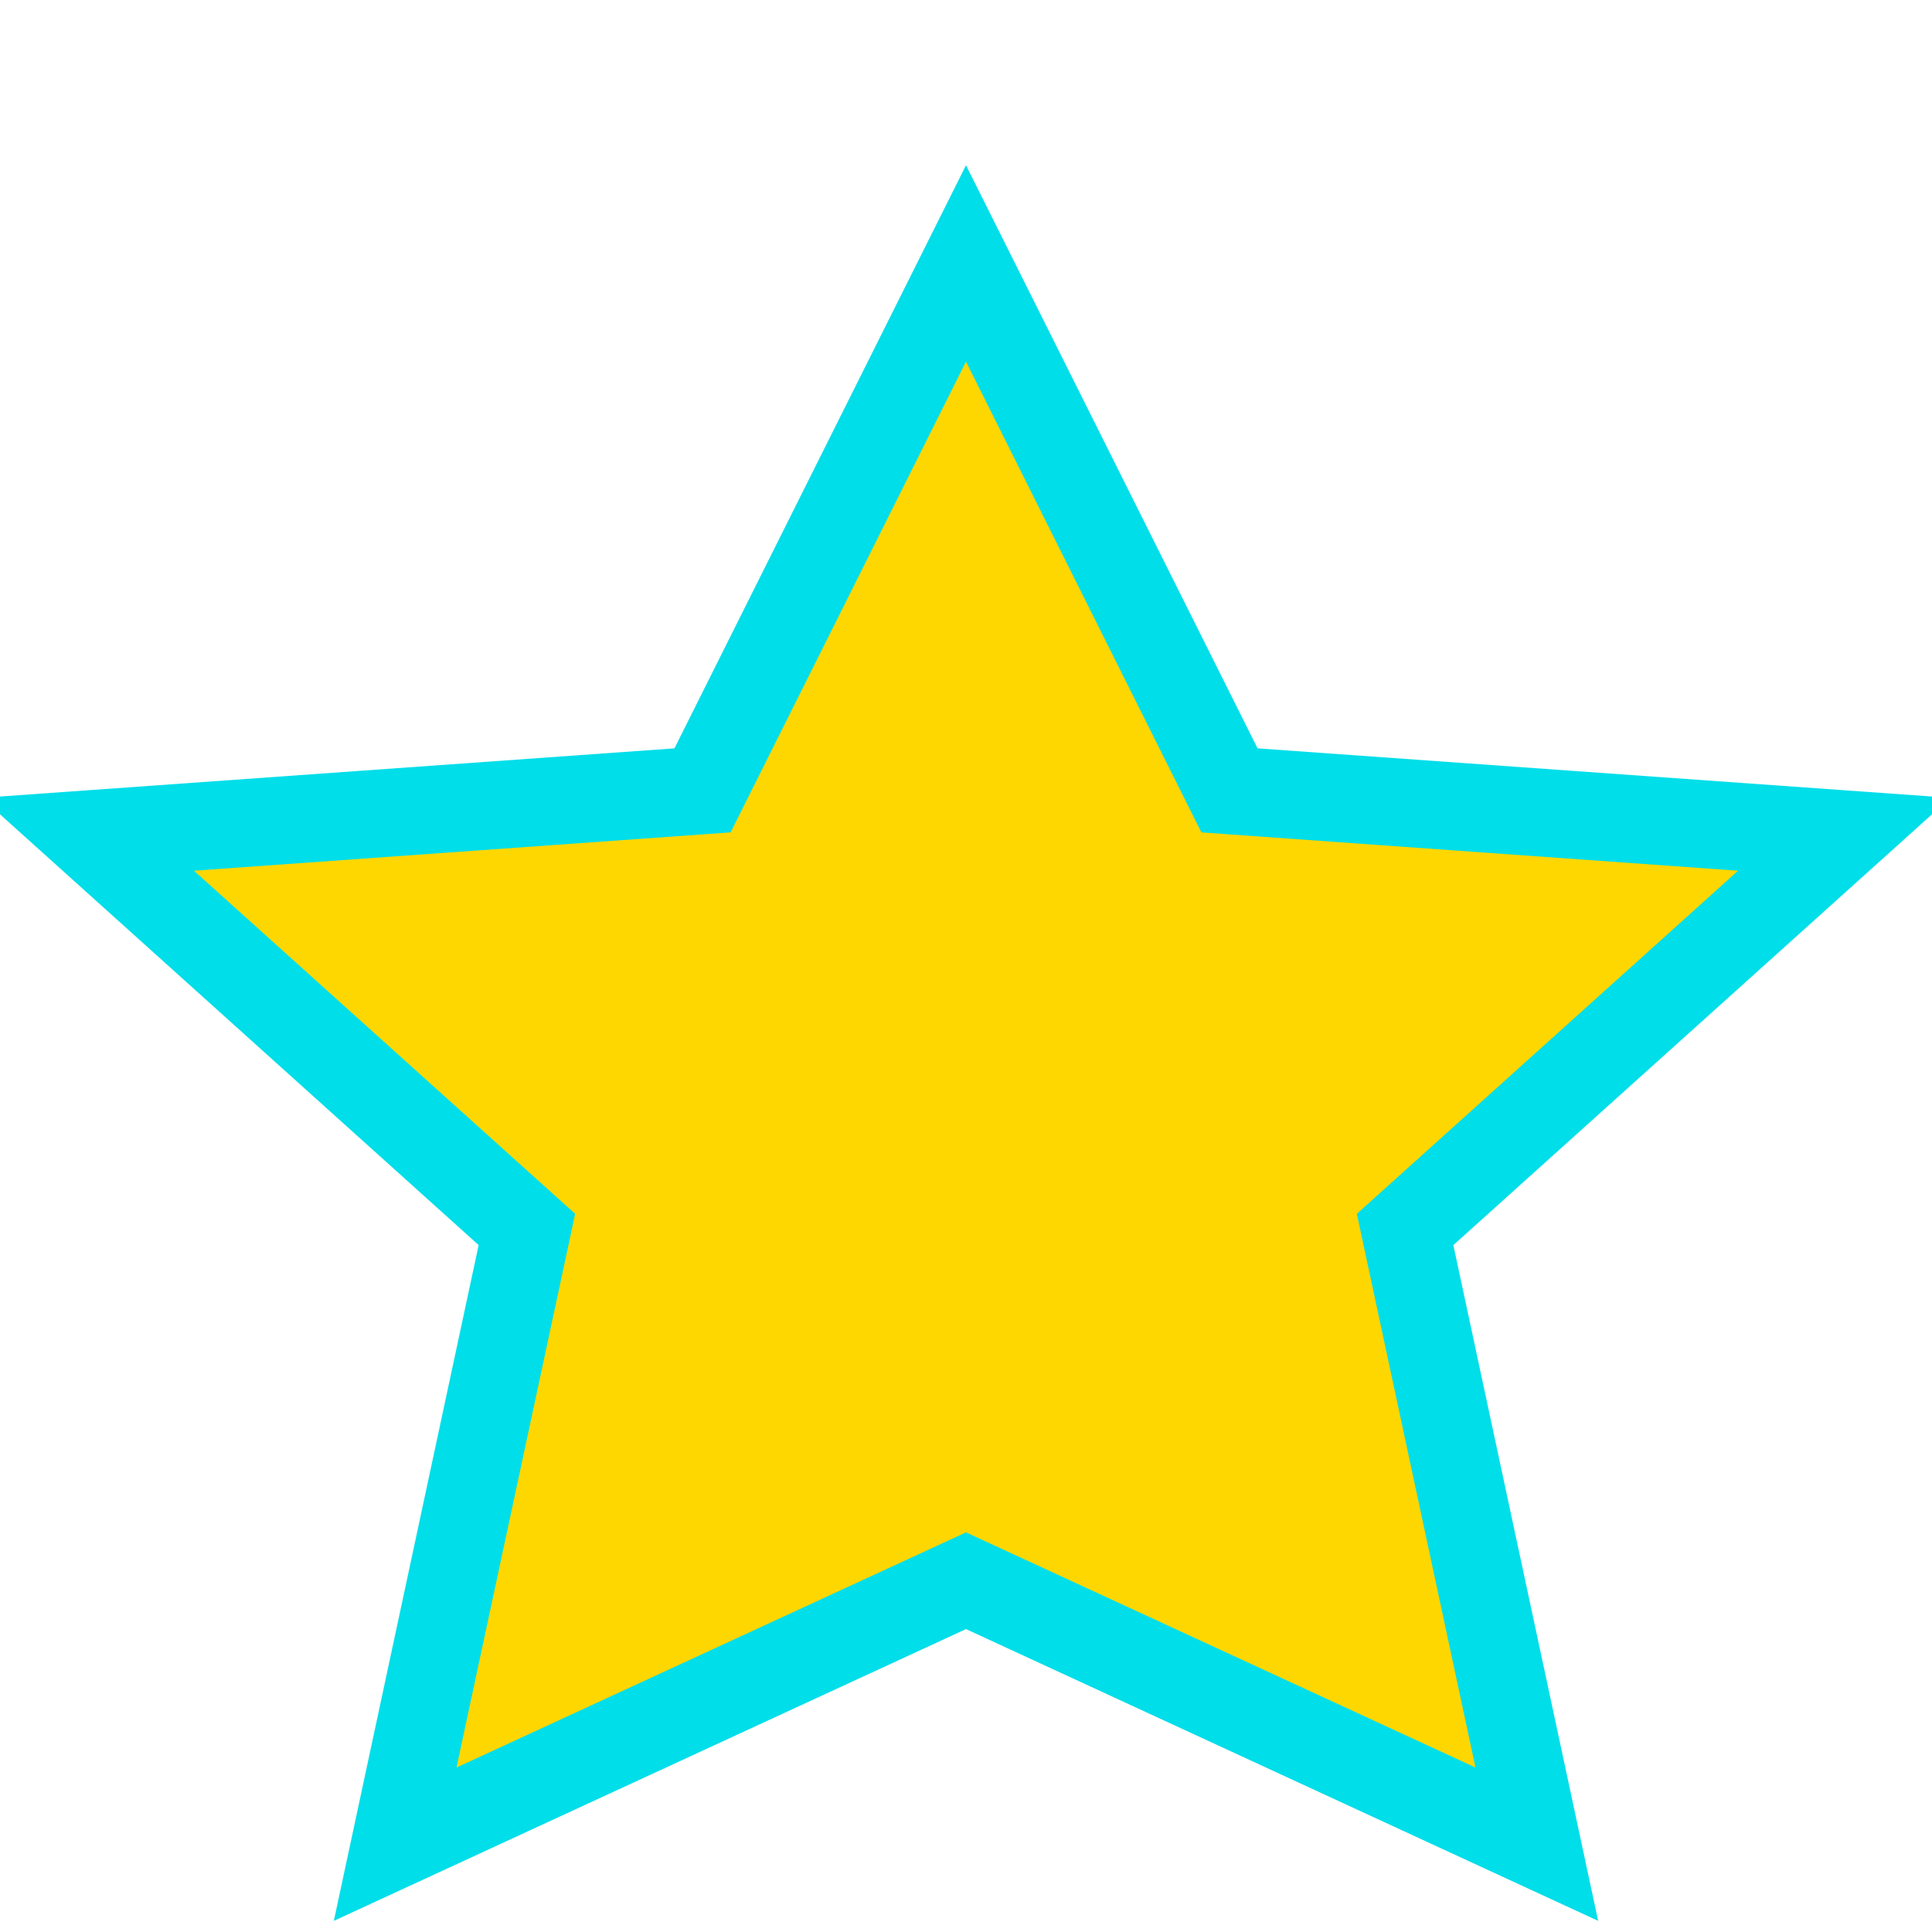 <?xml version="1.0" encoding="UTF-8"?>
<svg xmlns="http://www.w3.org/2000/svg" width="22" height="22" viewBox="0 0 22 22"><polygon points="11,3 14,9 21,9.5 16,14 17.5,21 11,18 4.5,21 6,14 1,9.5 8,9" fill="#FFD700" stroke="#00DEE9" stroke-width="1"/></svg>